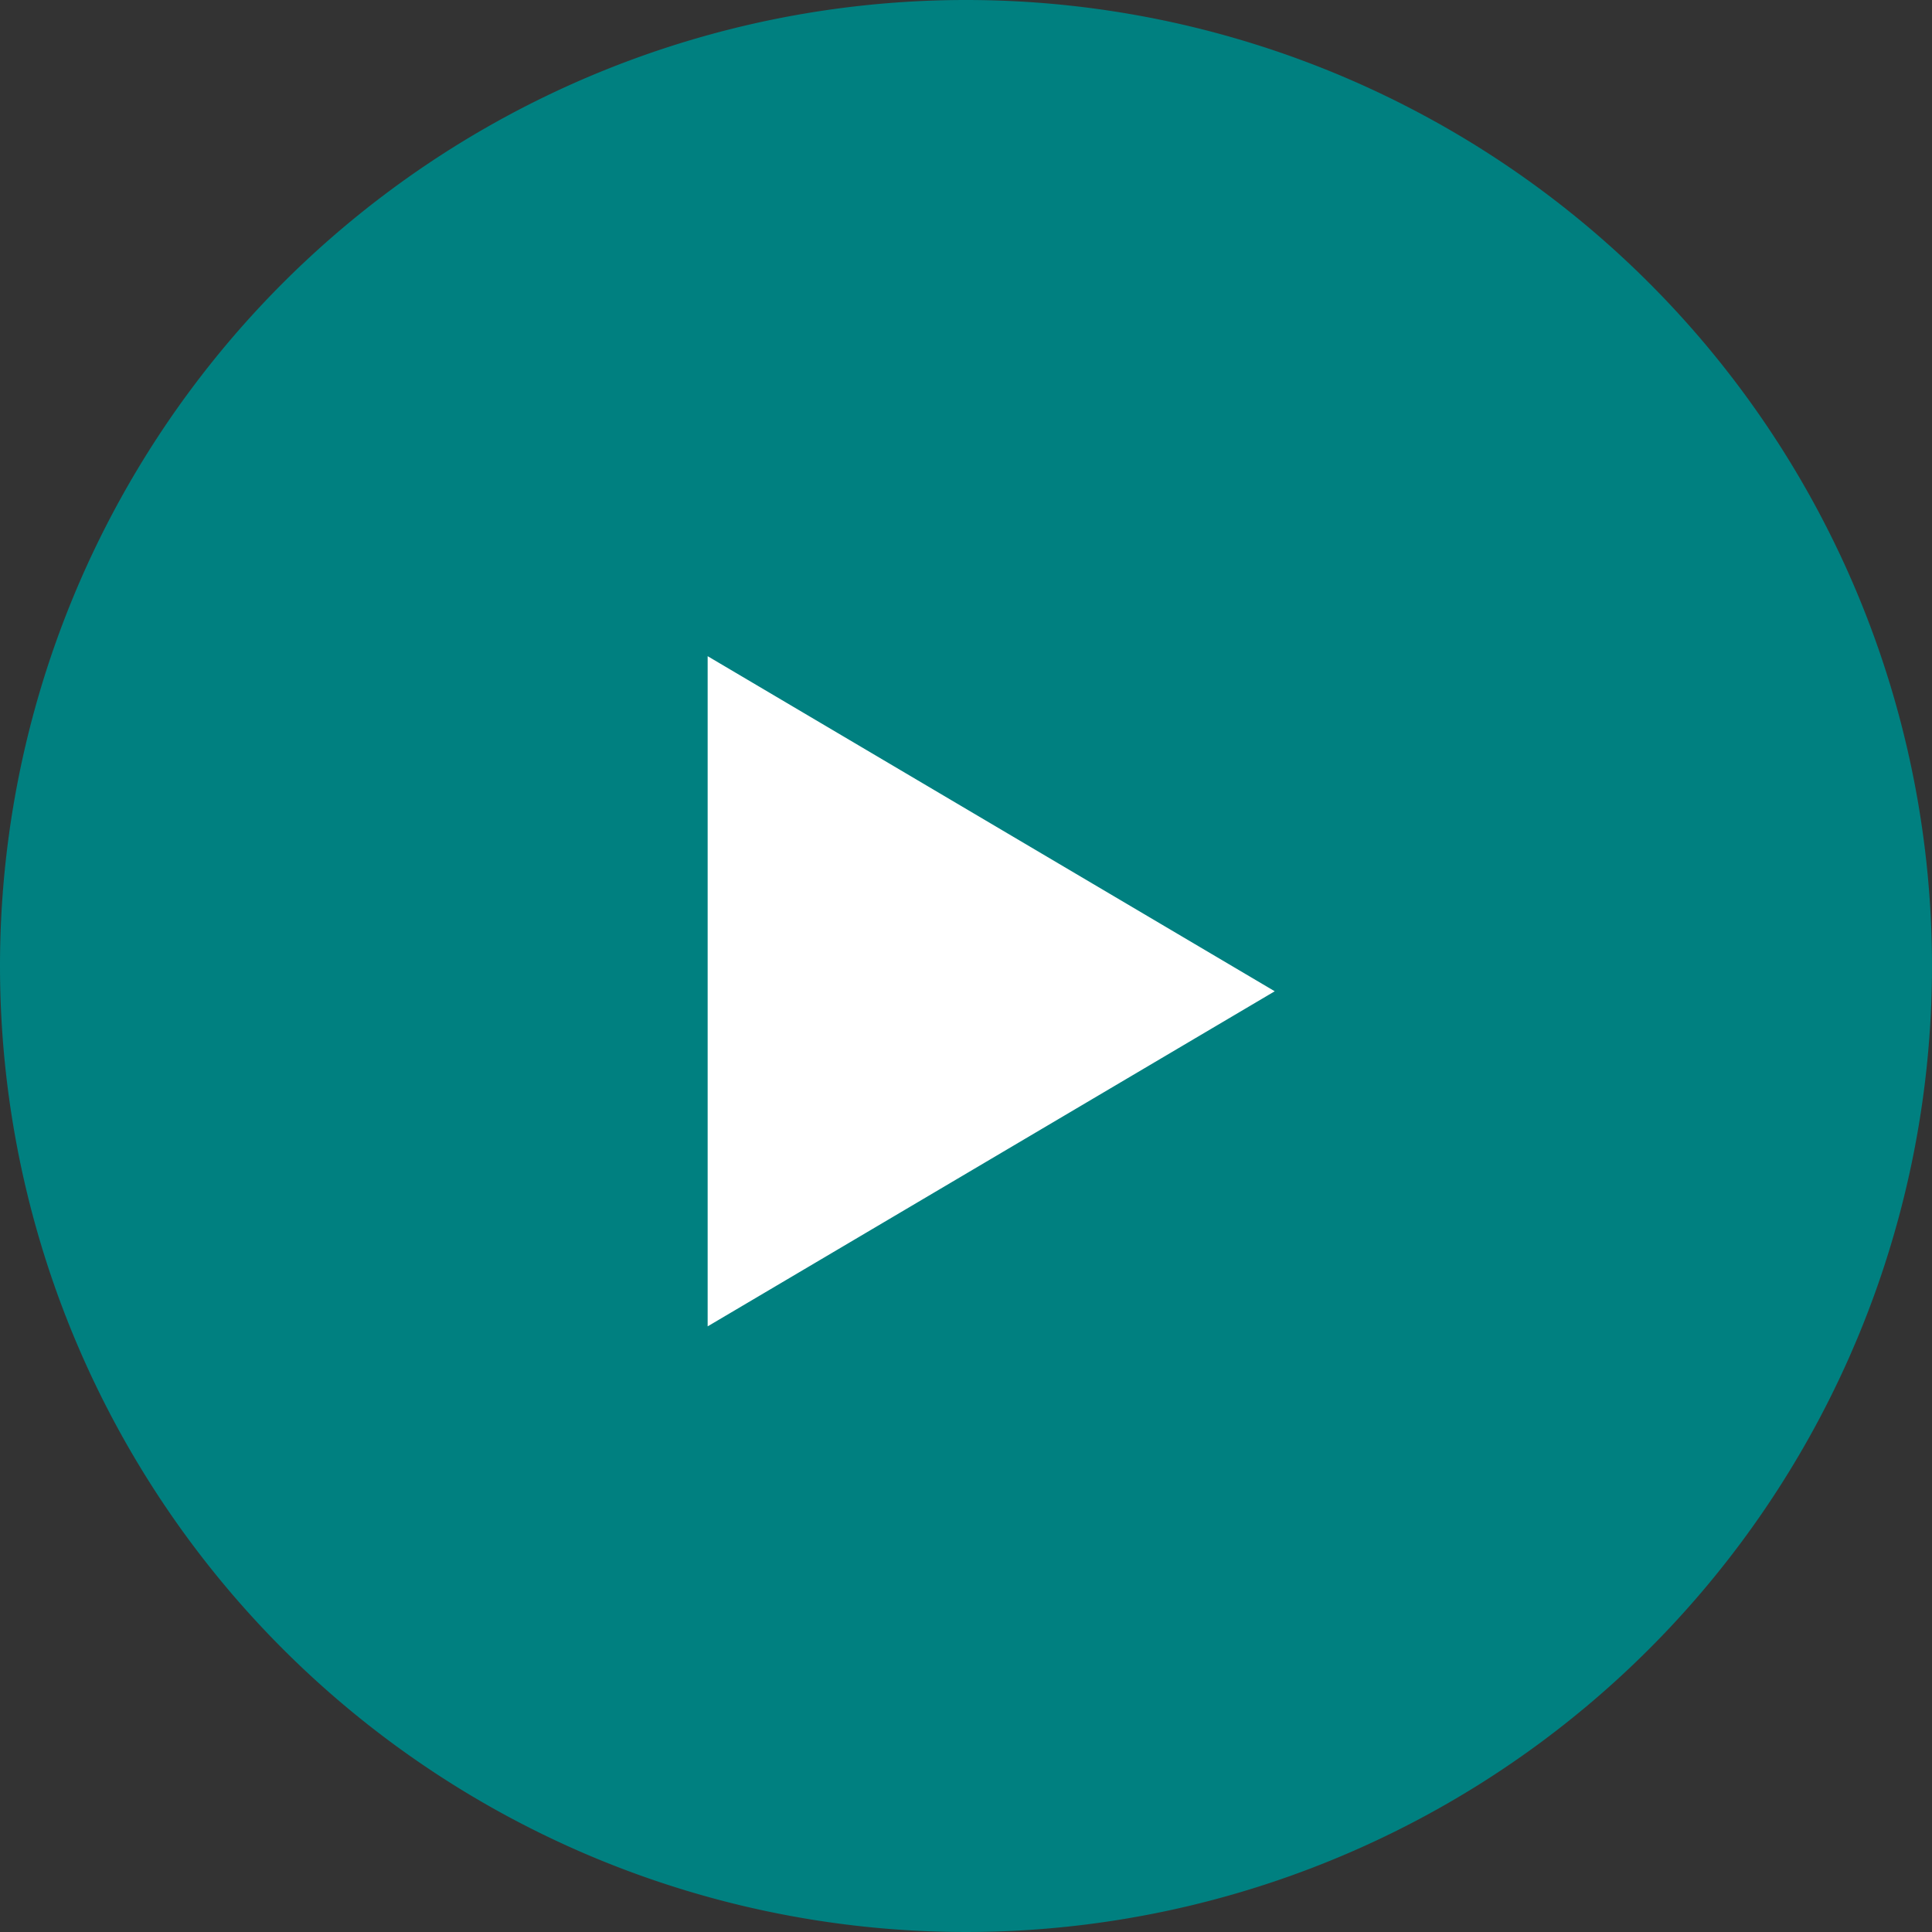 <svg xmlns="http://www.w3.org/2000/svg" width="25" height="25" viewBox="0 0 25 25">
  <rect x="0" y="0" width="25" height="25" fill="#333333" stroke="none"/>
  <g id="グループ_8124" data-name="グループ 8124" transform="translate(-227.894 -811)">
    <path id="パス_4382" data-name="パス 4382" d="M12.5,0A12.5,12.5,0,1,1,0,12.5,12.5,12.5,0,0,1,12.5,0Z" transform="translate(227.894 811)" fill="#008080"/>
    <path id="多角形_3" data-name="多角形 3" d="M4.336,0,8.672,7.338H0Z" transform="translate(244.389 819.491) rotate(90)" fill="#fff"/>
  </g>
</svg>
